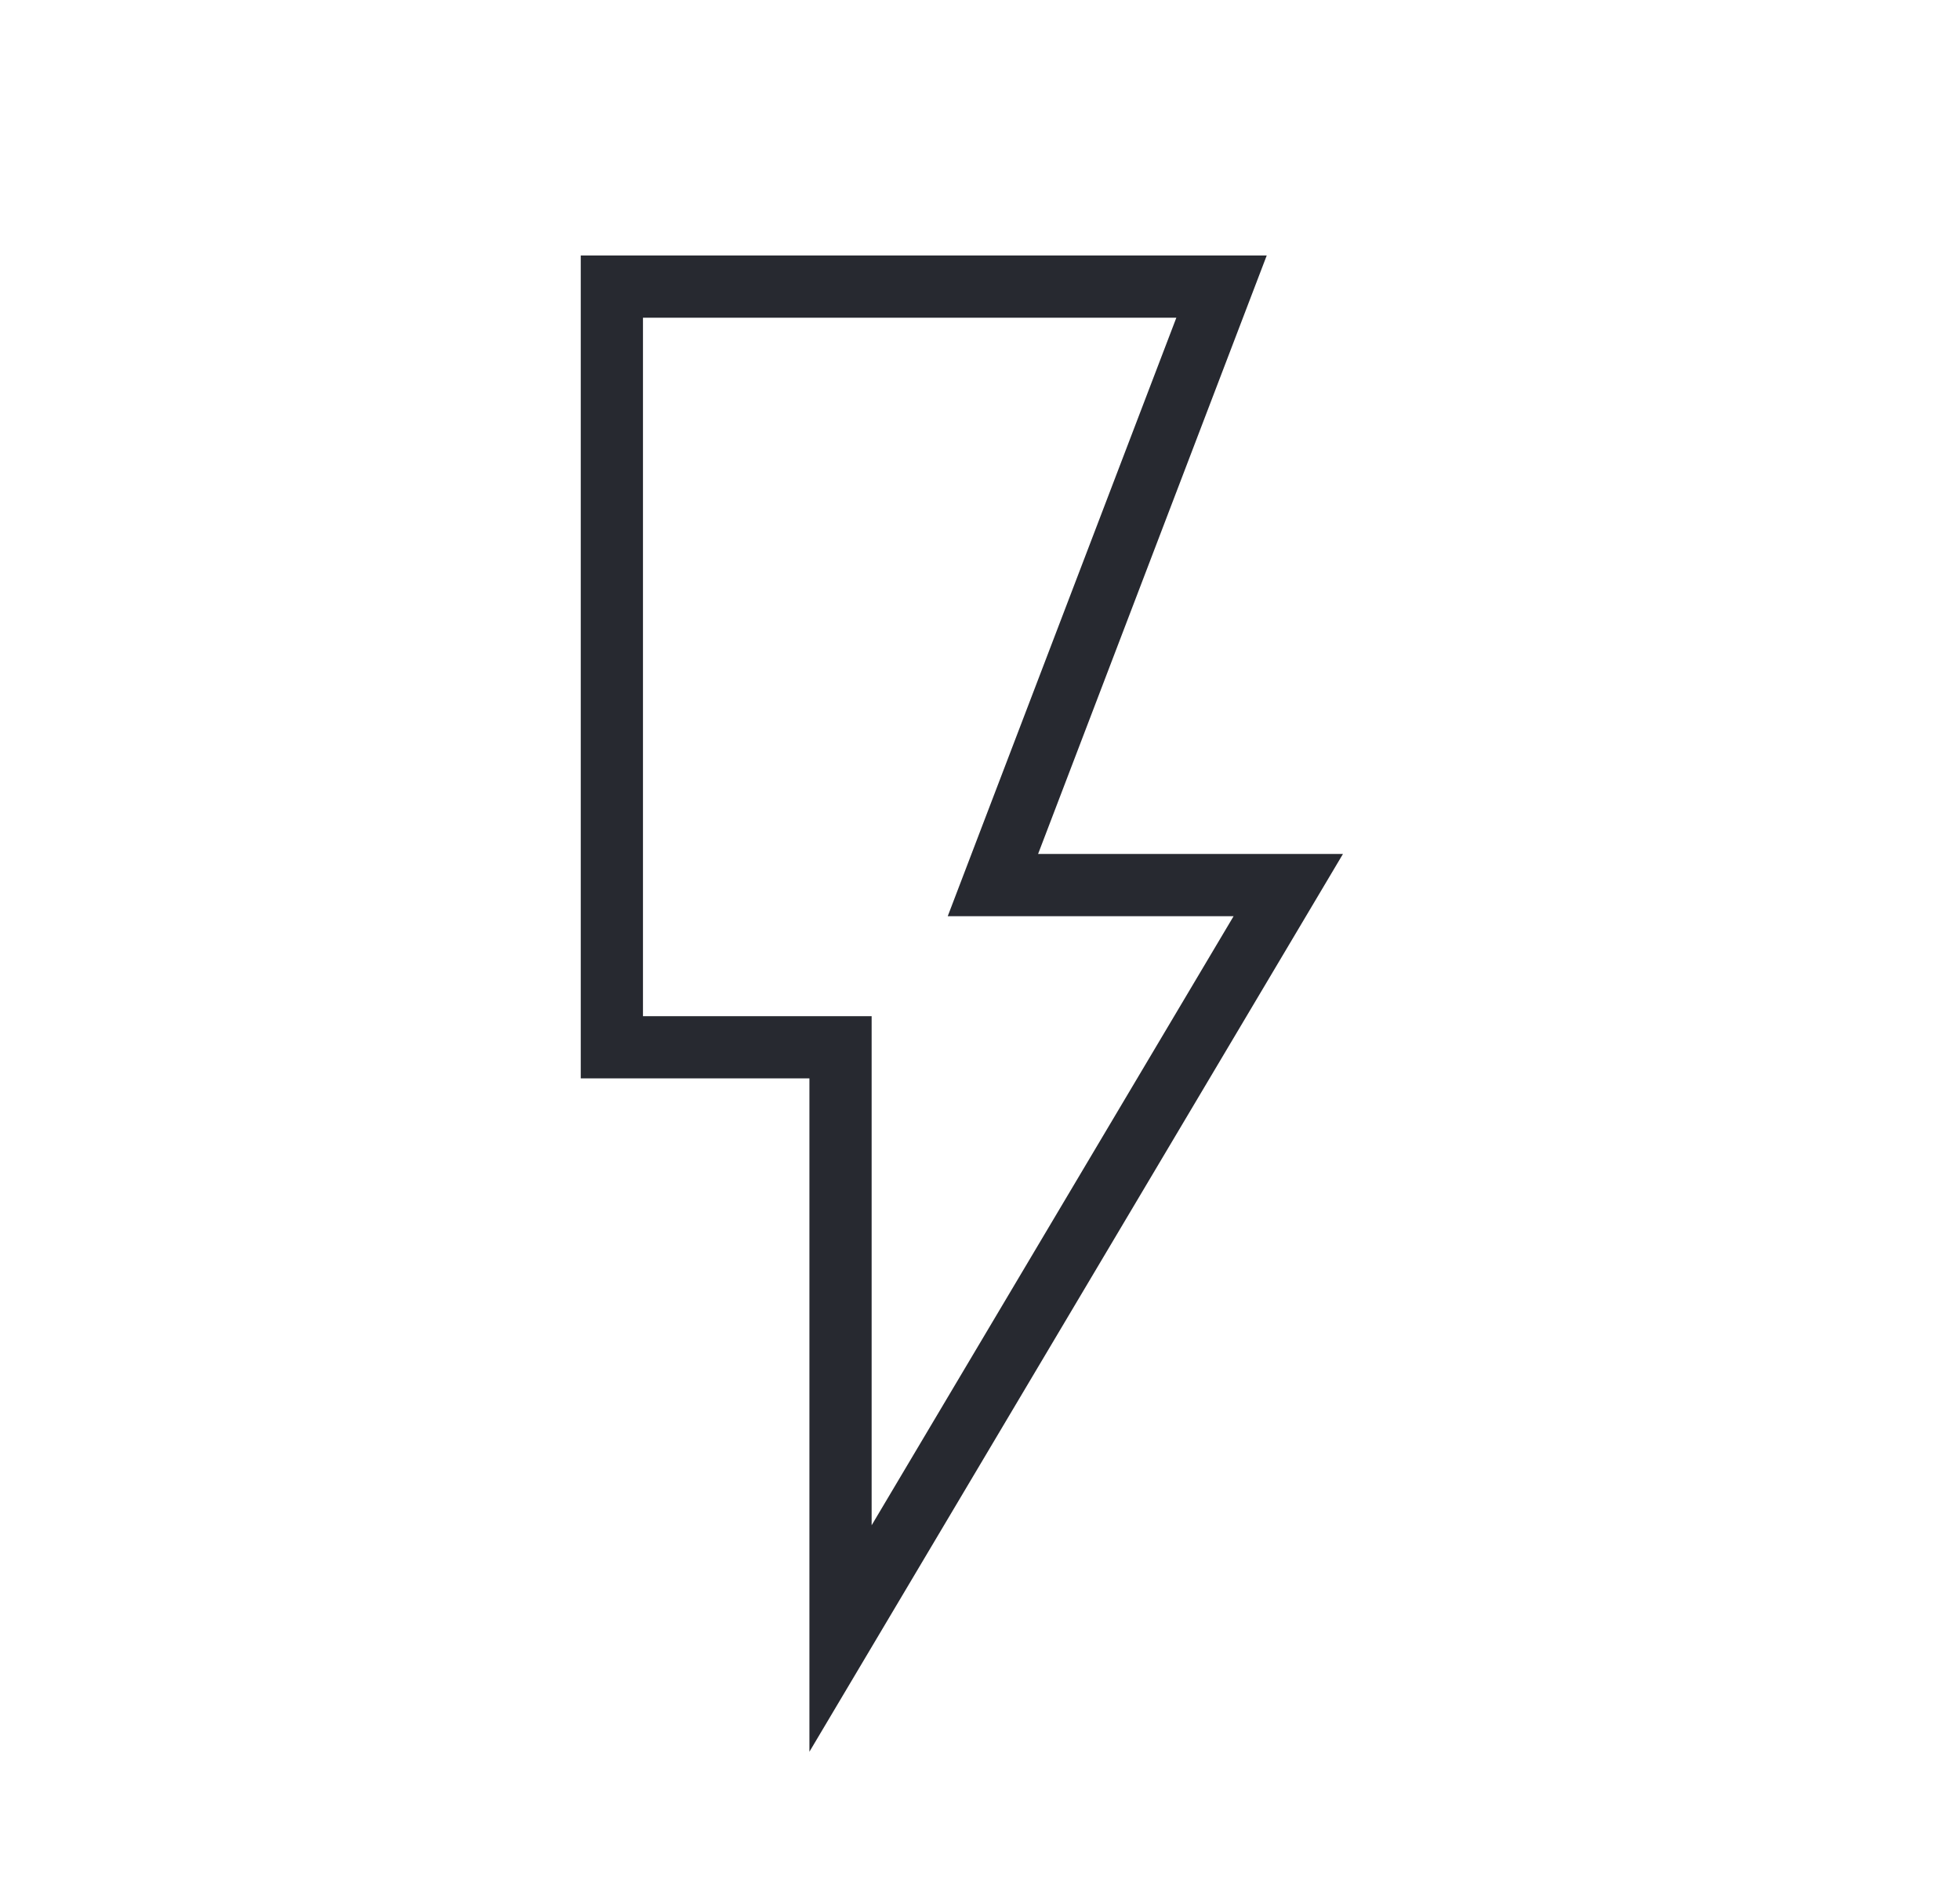<?xml version="1.0" encoding="UTF-8"?> <svg xmlns="http://www.w3.org/2000/svg" width="63" height="61" viewBox="0 0 63 61" fill="none"> <path d="M33.367 28.45H41.409L27.017 52.668V34.664V33.664H26.017H19.667V9.212H39.264L32.433 27.093L31.915 28.45H33.367Z" stroke="#272930" stroke-width="2"></path> </svg> 